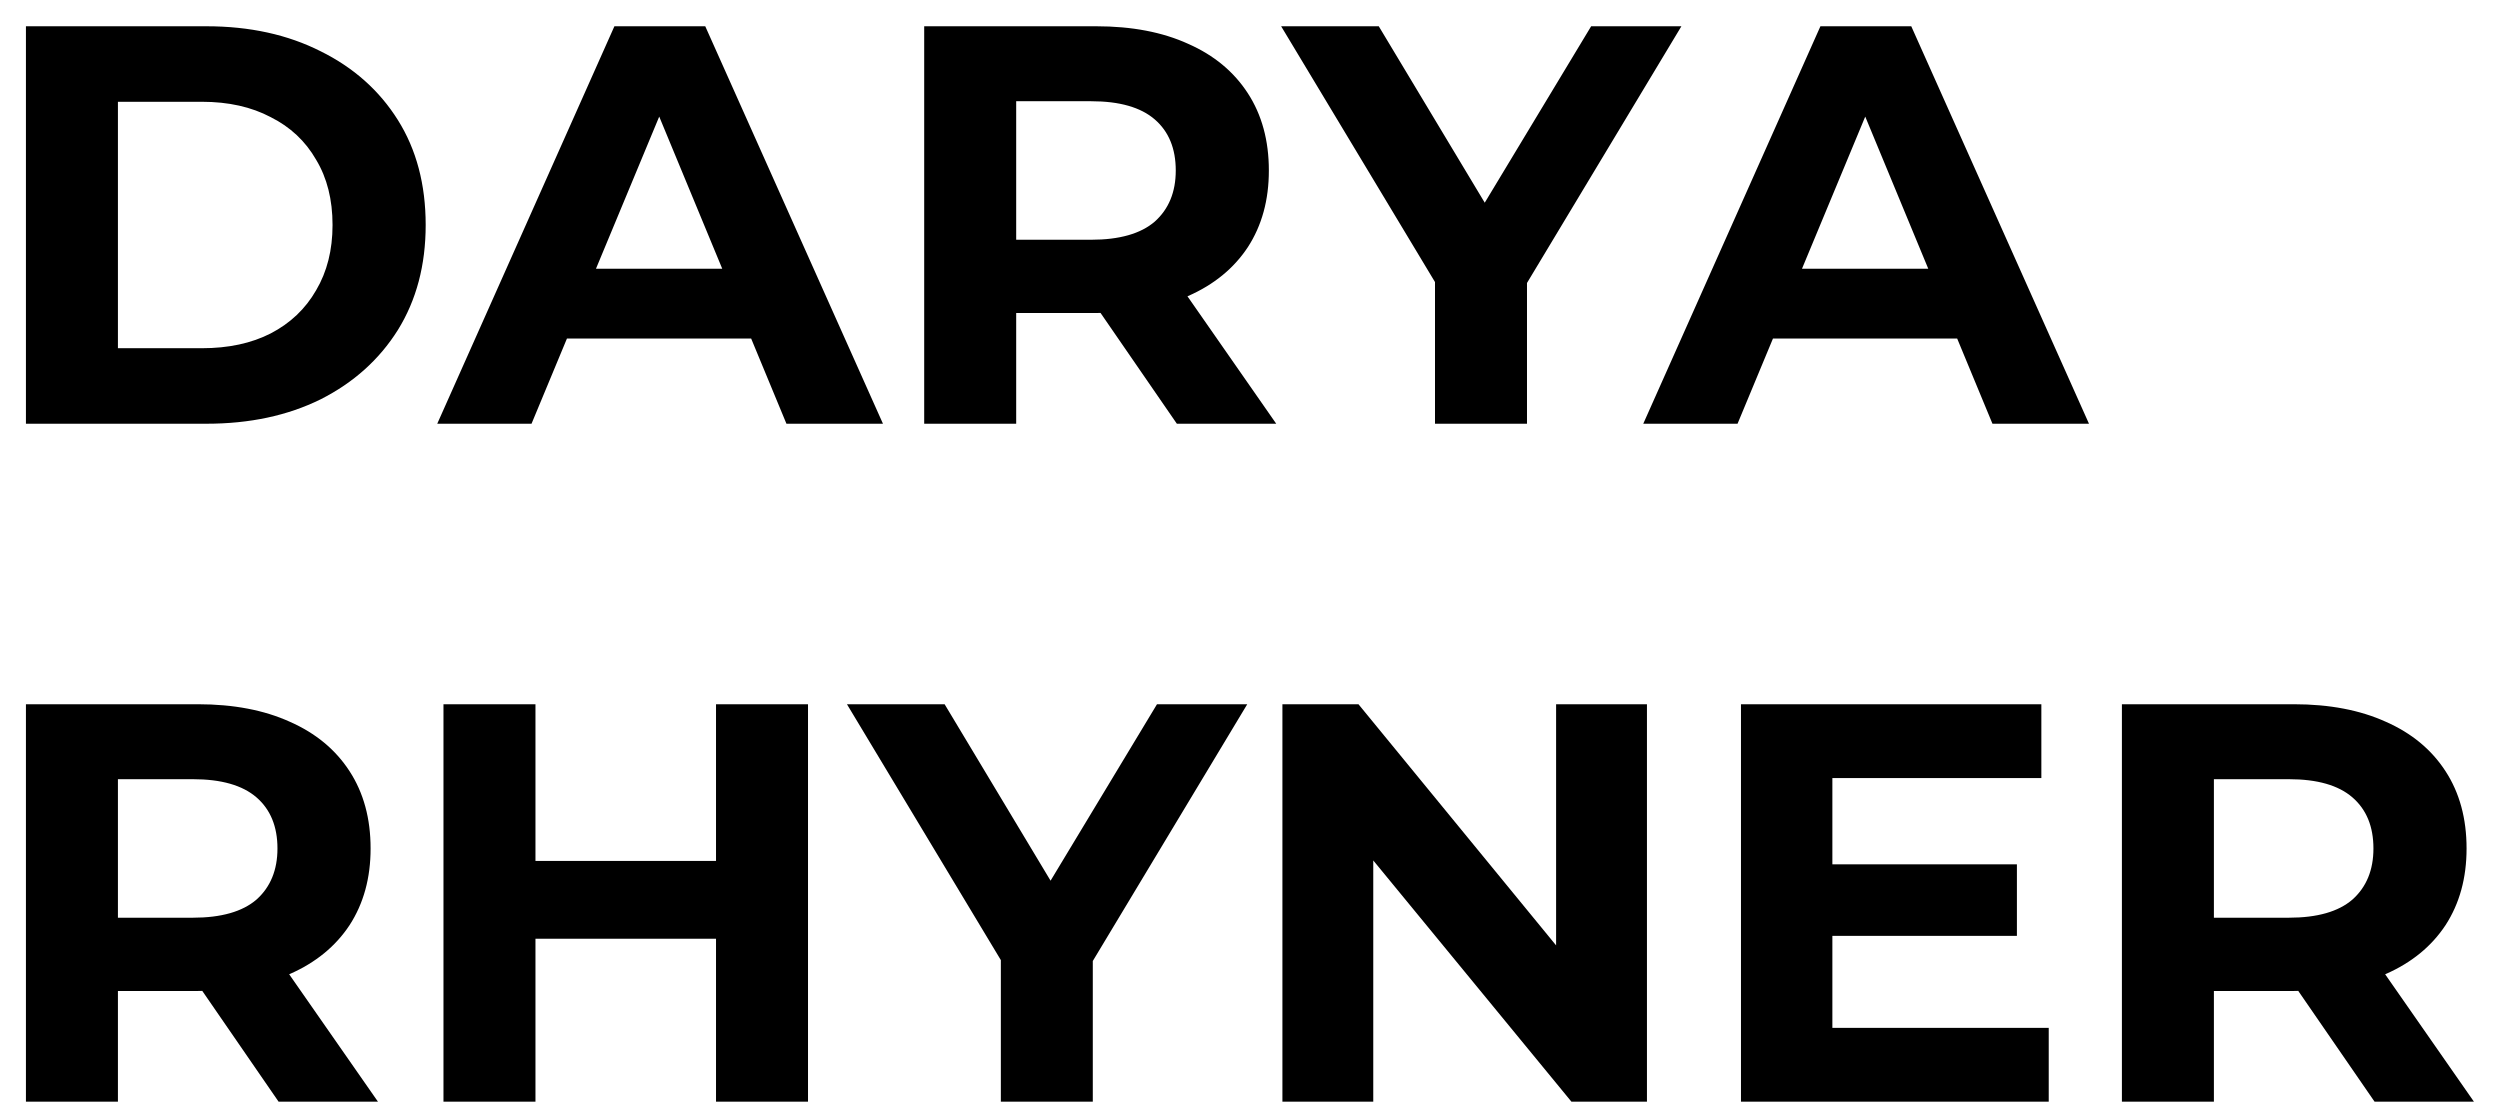 <svg width="59" height="26" viewBox="0 0 59 26" fill="none" xmlns="http://www.w3.org/2000/svg">
<path d="M0.612 10V0.62H4.873C5.892 0.62 6.79 0.817 7.567 1.21C8.344 1.594 8.951 2.134 9.389 2.831C9.827 3.528 10.046 4.354 10.046 5.31C10.046 6.257 9.827 7.083 9.389 7.789C8.951 8.486 8.344 9.031 7.567 9.424C6.79 9.808 5.892 10 4.873 10H0.612ZM2.783 8.218H4.766C5.392 8.218 5.932 8.102 6.388 7.869C6.852 7.628 7.209 7.289 7.46 6.851C7.719 6.413 7.848 5.9 7.848 5.31C7.848 4.711 7.719 4.198 7.46 3.769C7.209 3.331 6.852 2.996 6.388 2.764C5.932 2.523 5.392 2.402 4.766 2.402H2.783V8.218ZM10.319 10L14.5 0.62H16.644L20.838 10H18.56L15.13 1.719H15.987L12.544 10H10.319ZM12.41 7.99L12.986 6.342H17.81L18.399 7.99H12.41ZM21.811 10V0.62H25.872C26.711 0.62 27.435 0.758 28.042 1.035C28.65 1.303 29.119 1.692 29.449 2.201C29.78 2.71 29.945 3.318 29.945 4.024C29.945 4.72 29.78 5.323 29.449 5.833C29.119 6.333 28.65 6.717 28.042 6.985C27.435 7.253 26.711 7.387 25.872 7.387H23.017L23.982 6.436V10H21.811ZM27.774 10L25.429 6.596H27.748L30.119 10H27.774ZM23.982 6.677L23.017 5.658H25.751C26.421 5.658 26.921 5.515 27.252 5.23C27.582 4.935 27.748 4.533 27.748 4.024C27.748 3.505 27.582 3.103 27.252 2.818C26.921 2.532 26.421 2.389 25.751 2.389H23.017L23.982 1.357V6.677ZM33.866 10V6.168L34.362 7.481L30.235 0.62H32.539L35.702 5.886H34.375L37.551 0.62H39.681L35.554 7.481L36.037 6.168V10H33.866ZM38.781 10L42.962 0.62H45.106L49.3 10H47.022L43.592 1.719H44.449L41.006 10H38.781ZM40.872 7.99L41.448 6.342H46.272L46.861 7.99H40.872ZM0.612 26V16.62H4.672C5.512 16.62 6.236 16.759 6.843 17.035C7.451 17.303 7.92 17.692 8.25 18.201C8.581 18.71 8.746 19.318 8.746 20.024C8.746 20.72 8.581 21.323 8.25 21.833C7.92 22.333 7.451 22.717 6.843 22.985C6.236 23.253 5.512 23.387 4.672 23.387H1.818L2.783 22.436V26H0.612ZM6.575 26L4.23 22.596H6.548L8.92 26H6.575ZM2.783 22.677L1.818 21.658H4.552C5.222 21.658 5.722 21.515 6.053 21.23C6.383 20.935 6.548 20.533 6.548 20.024C6.548 19.506 6.383 19.104 6.053 18.818C5.722 18.532 5.222 18.389 4.552 18.389H1.818L2.783 17.357V22.677ZM16.898 16.62H19.069V26H16.898V16.62ZM12.637 26H10.466V16.62H12.637V26ZM17.059 22.154H12.476V20.318H17.059V22.154ZM23.62 26V22.168L24.115 23.481L19.988 16.62H22.293L25.455 21.886H24.129L27.305 16.62H29.435L25.308 23.481L25.79 22.168V26H23.62ZM30.265 26V16.62H32.06L37.595 23.374H36.724V16.62H38.868V26H37.086L31.538 19.246H32.409V26H30.265ZM43.084 20.399H47.599V22.087H43.084V20.399ZM43.244 24.258H48.35V26H41.087V16.62H48.176V18.362H43.244V24.258ZM50.077 26V16.62H54.137C54.977 16.62 55.701 16.759 56.308 17.035C56.916 17.303 57.385 17.692 57.715 18.201C58.046 18.71 58.211 19.318 58.211 20.024C58.211 20.72 58.046 21.323 57.715 21.833C57.385 22.333 56.916 22.717 56.308 22.985C55.701 23.253 54.977 23.387 54.137 23.387H51.283L52.248 22.436V26H50.077ZM56.04 26L53.695 22.596H56.013L58.385 26H56.04ZM52.248 22.677L51.283 21.658H54.017C54.687 21.658 55.187 21.515 55.517 21.23C55.848 20.935 56.013 20.533 56.013 20.024C56.013 19.506 55.848 19.104 55.517 18.818C55.187 18.532 54.687 18.389 54.017 18.389H51.283L52.248 17.357V22.677Z" fill="black"/>
</svg>
